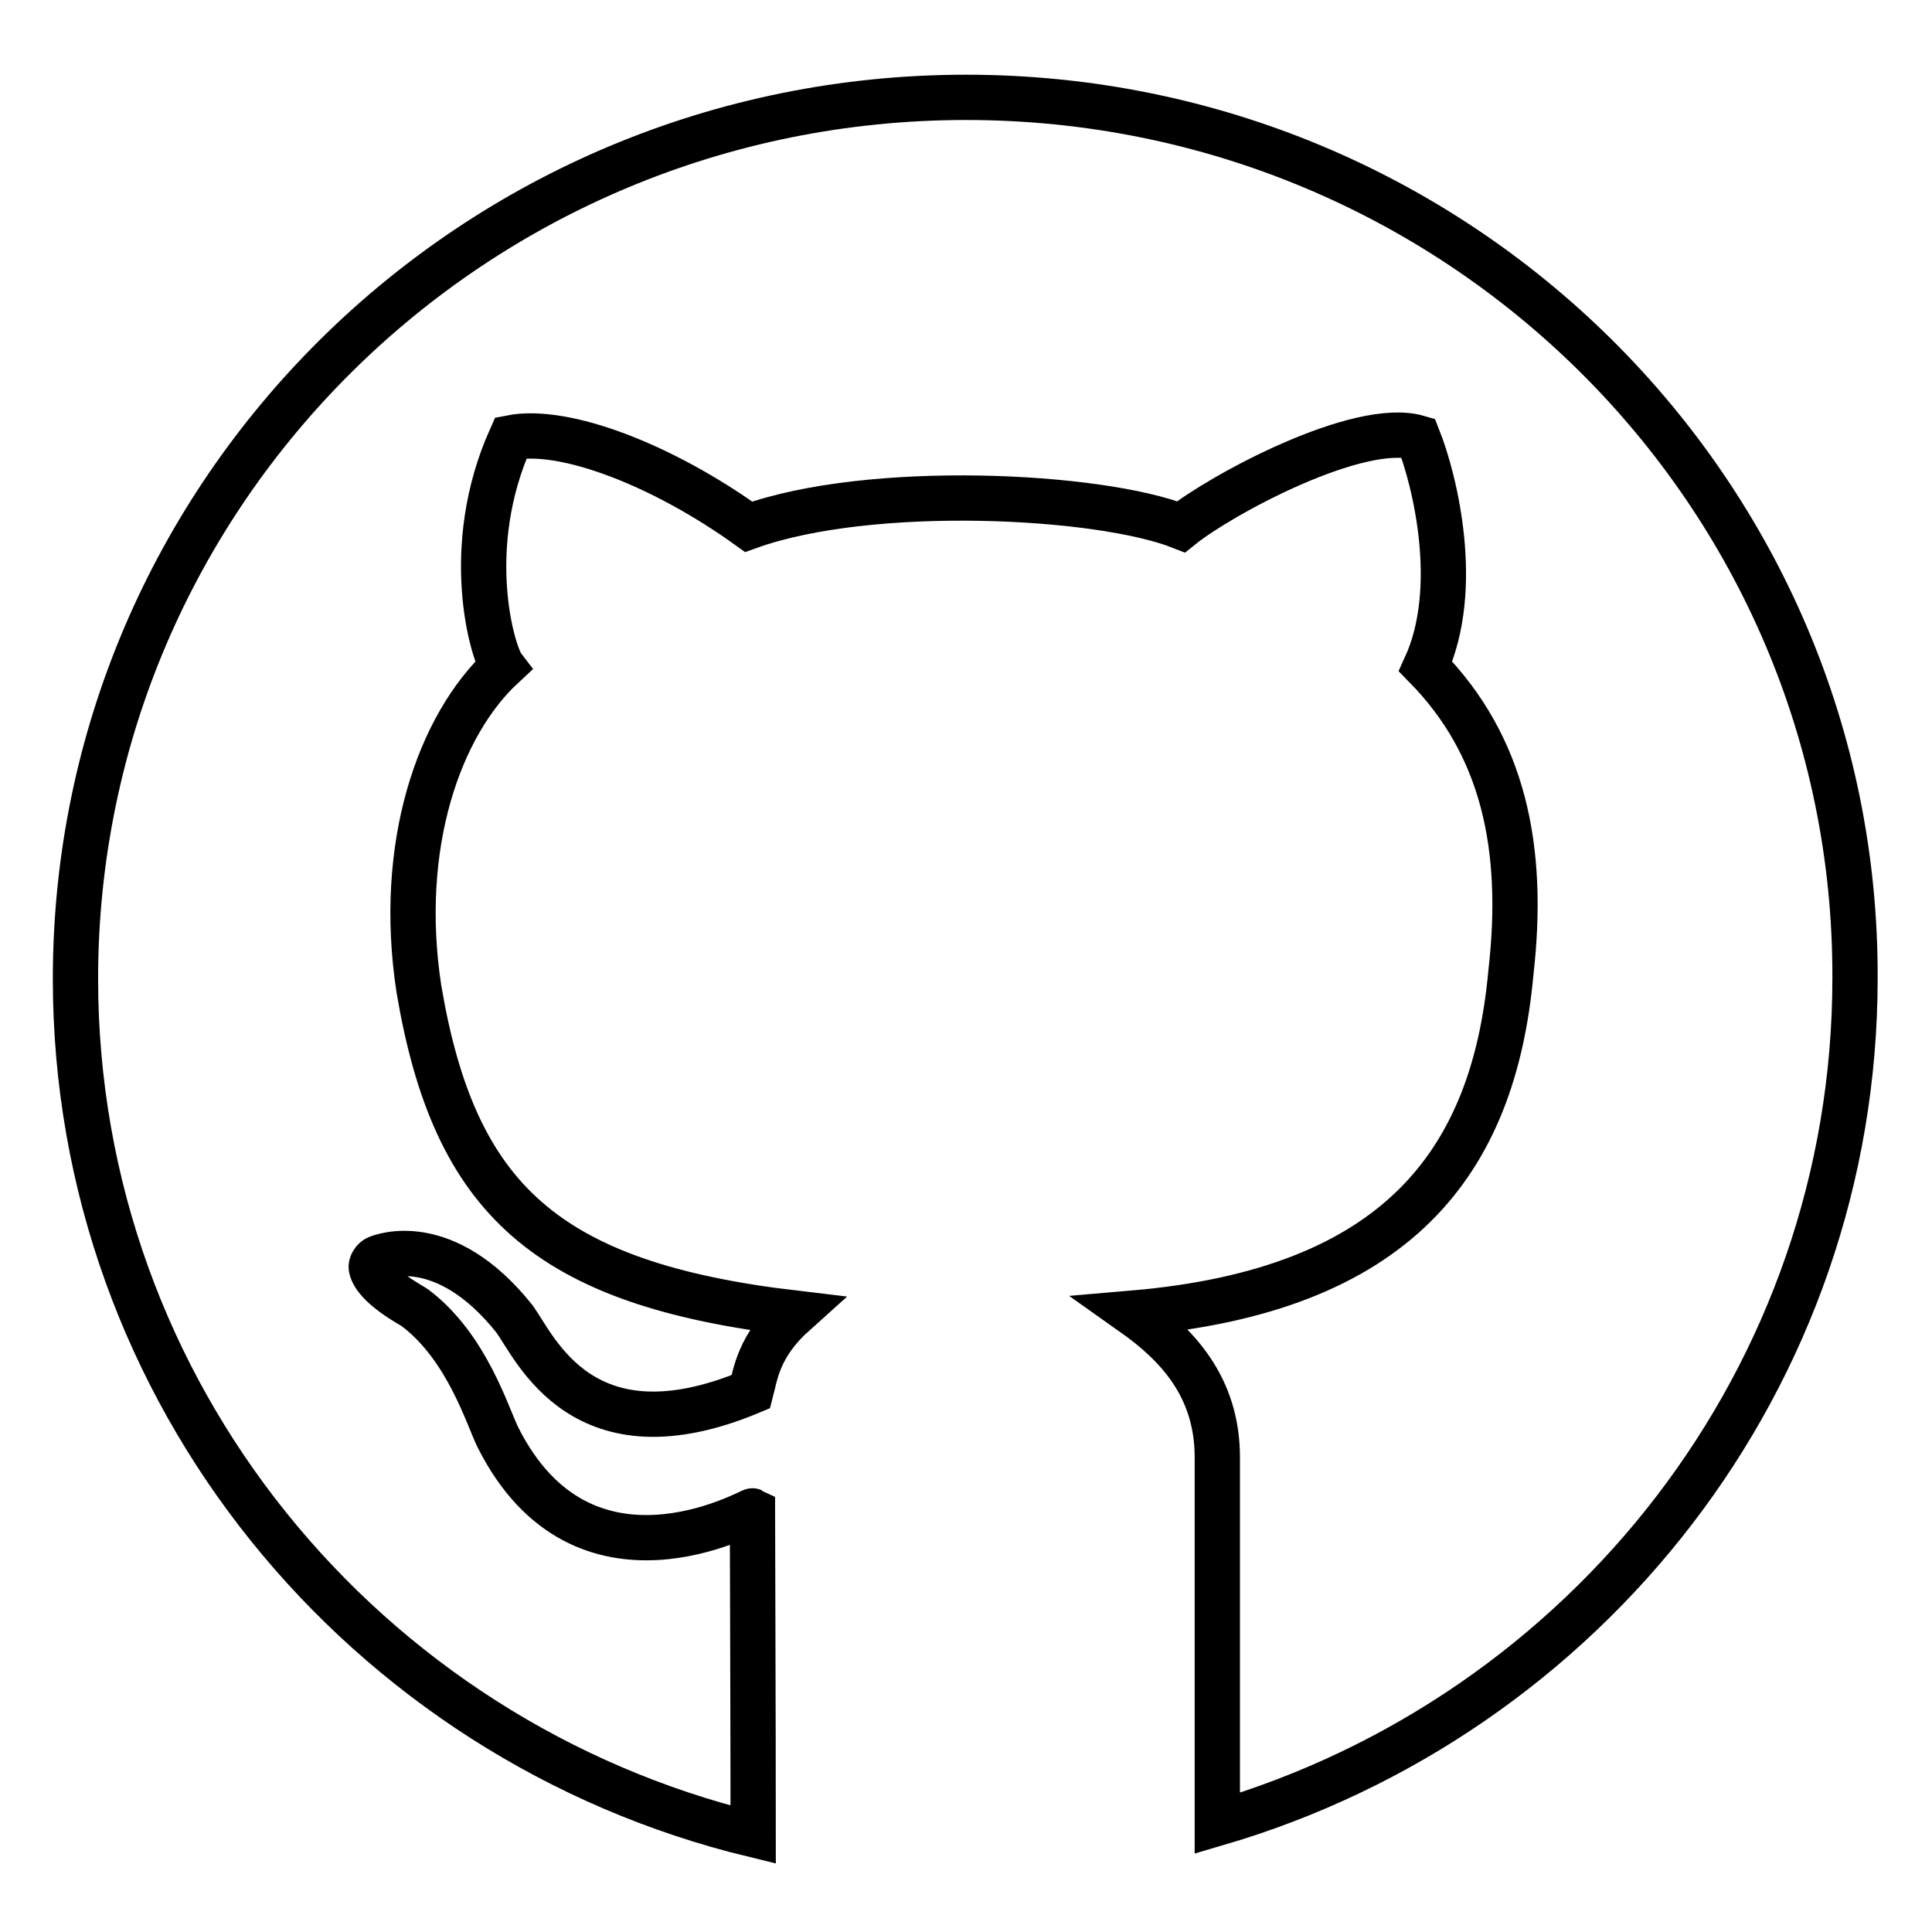<?xml version="1.0" encoding="utf-8"?>
<!-- Svg Vector Icons : http://www.onlinewebfonts.com/icon -->
<!DOCTYPE svg PUBLIC "-//W3C//DTD SVG 1.1//EN" "http://www.w3.org/Graphics/SVG/1.1/DTD/svg11.dtd">
<svg version="1.1" xmlns="http://www.w3.org/2000/svg" xmlns:xlink="http://www.w3.org/1999/xlink" x="0px" y="0px" viewBox="0 0 256 256" enable-background="new 0 0 256 256" xml:space="preserve">
<g> <path stroke-width="6" fill-opacity="0" stroke="#000000"  d="M128,12.9c-65.2,0-118,52.3-118,116.8c0,54.9,38.3,100.9,89.8,113.4c0-14.4-0.1-41.9-0.1-42.9 c-0.2-0.1-22.4,12.7-33.7-9.7c-1.4-2.8-4.1-12-11-17.2c-0.2-0.2-5.3-2.8-5.8-5.3c-0.1-0.4,0.3-1.1,0.8-1.3 c0.5-0.2,8.9-3.6,18.2,8.1c2.8,3.9,9.1,18.9,31.3,9.6c0.6-2.3,1-6.1,5.8-10.4c-33-3.9-45.1-15.1-49.8-43 c-2.9-19,2.7-34.9,11.1-42.7c-1.3-1.7-5.5-15.6,1.1-30.3c7.1-1.4,20.1,3.6,31.5,11.8c16.1-5.8,46.4-4.3,57.3,0 c5.2-4.2,23.5-14.1,31.4-11.8c2.3,5.8,5.7,20,1,30.3c10.3,10.5,13.2,24,11.3,40.6c-2.3,25.2-15.1,42.1-50.1,45.1 c5.8,4.1,11.2,9.7,11.2,19.1c0,10.2,0,34.6,0,48.5c48.8-14.3,84.5-59,84.5-112C246,65.2,193.2,12.9,128,12.9z"/></g>
</svg>